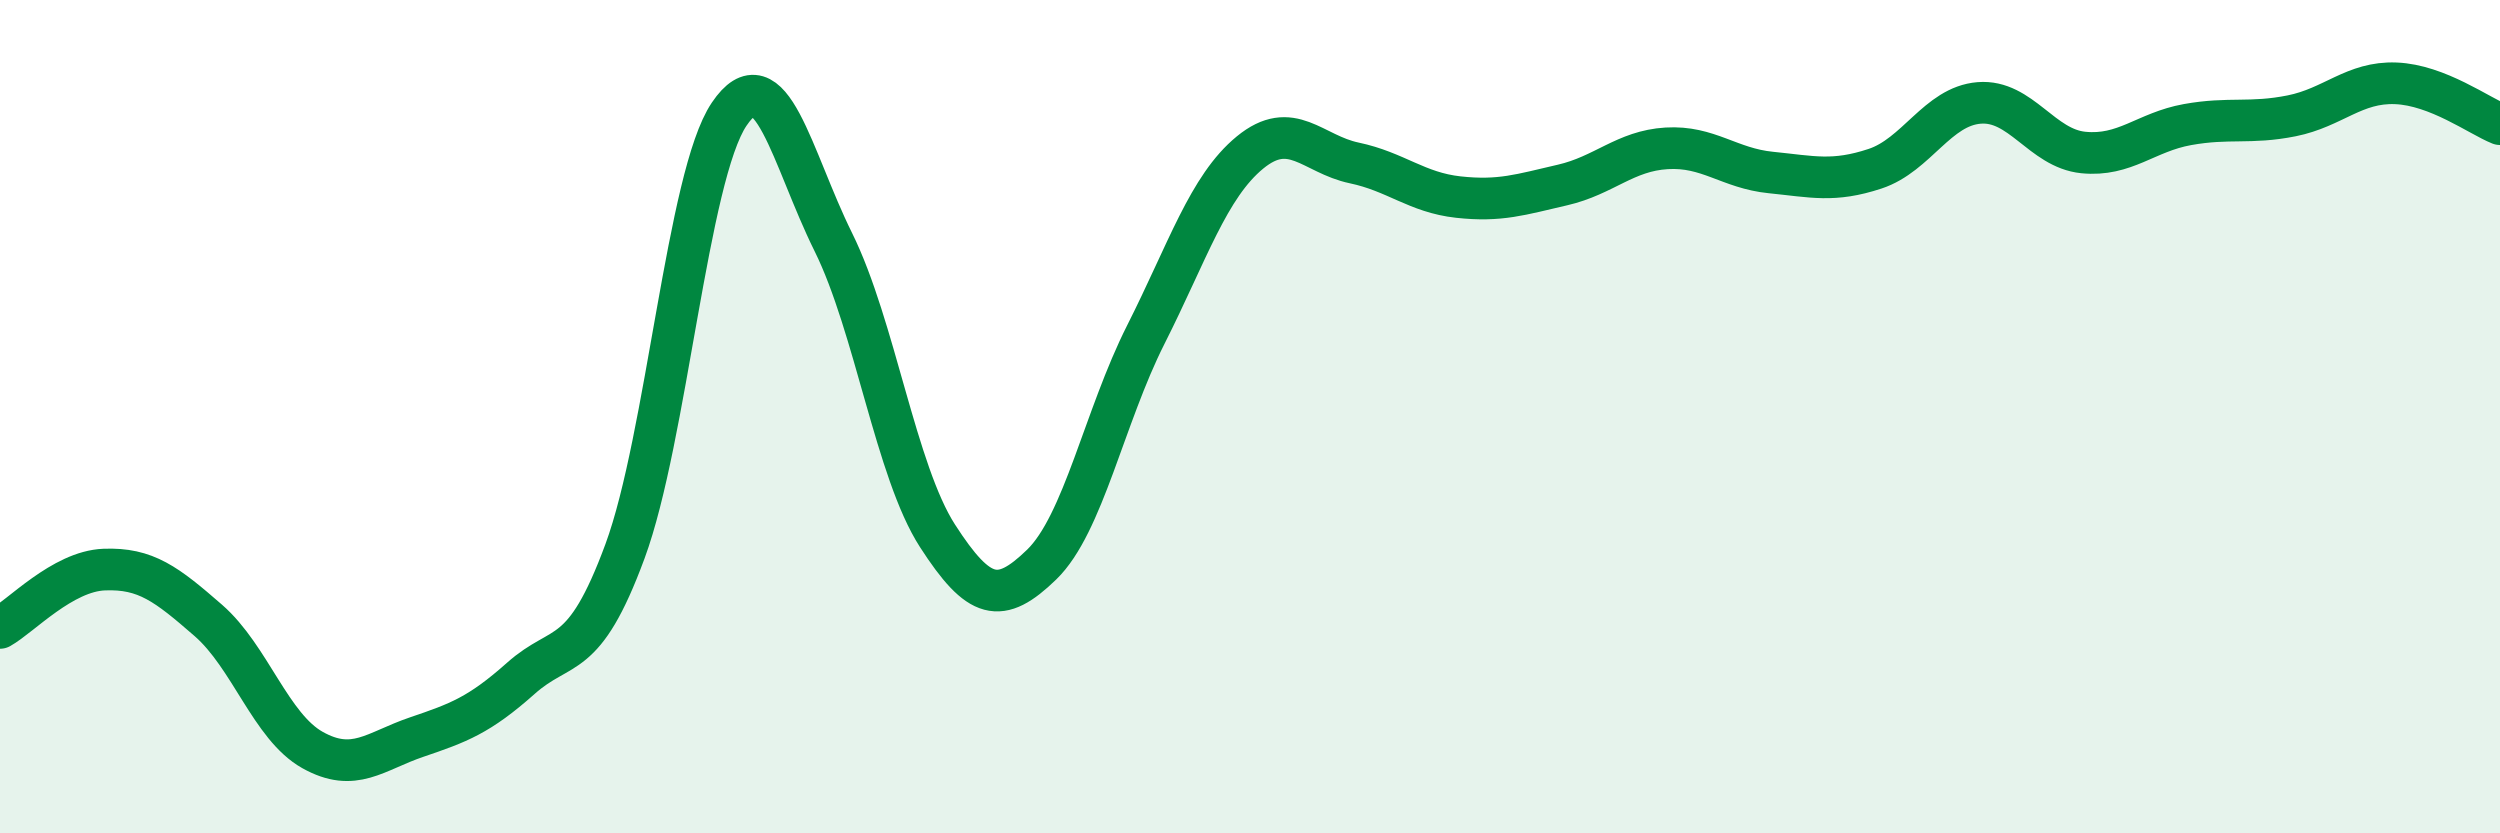 
    <svg width="60" height="20" viewBox="0 0 60 20" xmlns="http://www.w3.org/2000/svg">
      <path
        d="M 0,15.07 C 0.5,14.79 1.5,13.71 2.5,13.67 C 3.5,13.63 4,14.02 5,14.89 C 6,15.76 6.5,17.44 7.5,18 C 8.5,18.56 9,18.03 10,17.69 C 11,17.35 11.5,17.17 12.5,16.28 C 13.5,15.39 14,15.94 15,13.23 C 16,10.52 16.5,4.22 17.5,2.74 C 18.5,1.26 19,3.79 20,5.81 C 21,7.83 21.5,11.31 22.5,12.86 C 23.5,14.41 24,14.52 25,13.55 C 26,12.58 26.5,10.01 27.5,8.03 C 28.5,6.05 29,4.48 30,3.66 C 31,2.84 31.5,3.7 32.5,3.91 C 33.5,4.12 34,4.62 35,4.73 C 36,4.84 36.5,4.67 37.5,4.44 C 38.5,4.21 39,3.62 40,3.56 C 41,3.5 41.5,4.04 42.5,4.14 C 43.5,4.24 44,4.38 45,4.05 C 46,3.72 46.5,2.55 47.5,2.47 C 48.5,2.39 49,3.56 50,3.66 C 51,3.76 51.5,3.17 52.5,2.99 C 53.5,2.81 54,2.98 55,2.78 C 56,2.58 56.5,1.96 57.5,2 C 58.5,2.04 59.5,2.78 60,2.98L60 20L0 20Z"
        fill="#008740"
        opacity="0.1"
        stroke-linecap="round"
        stroke-linejoin="round"
      />
      <path
        d="M 0,15.07 C 0.5,14.79 1.5,13.71 2.5,13.67 C 3.5,13.63 4,14.02 5,14.89 C 6,15.76 6.5,17.44 7.5,18 C 8.5,18.56 9,18.03 10,17.69 C 11,17.35 11.5,17.17 12.5,16.28 C 13.5,15.39 14,15.94 15,13.23 C 16,10.52 16.5,4.22 17.5,2.74 C 18.5,1.26 19,3.79 20,5.81 C 21,7.83 21.5,11.31 22.5,12.86 C 23.5,14.41 24,14.52 25,13.55 C 26,12.58 26.5,10.01 27.5,8.03 C 28.5,6.05 29,4.48 30,3.66 C 31,2.84 31.5,3.7 32.5,3.91 C 33.5,4.12 34,4.62 35,4.73 C 36,4.84 36.5,4.67 37.5,4.44 C 38.5,4.21 39,3.62 40,3.56 C 41,3.5 41.5,4.04 42.5,4.14 C 43.5,4.24 44,4.38 45,4.05 C 46,3.72 46.5,2.55 47.5,2.47 C 48.5,2.39 49,3.56 50,3.66 C 51,3.76 51.5,3.17 52.5,2.99 C 53.5,2.81 54,2.98 55,2.78 C 56,2.58 56.5,1.96 57.5,2 C 58.5,2.04 59.5,2.78 60,2.98"
        stroke="#008740"
        stroke-width="1"
        fill="none"
        stroke-linecap="round"
        stroke-linejoin="round"
      />
    </svg>
  